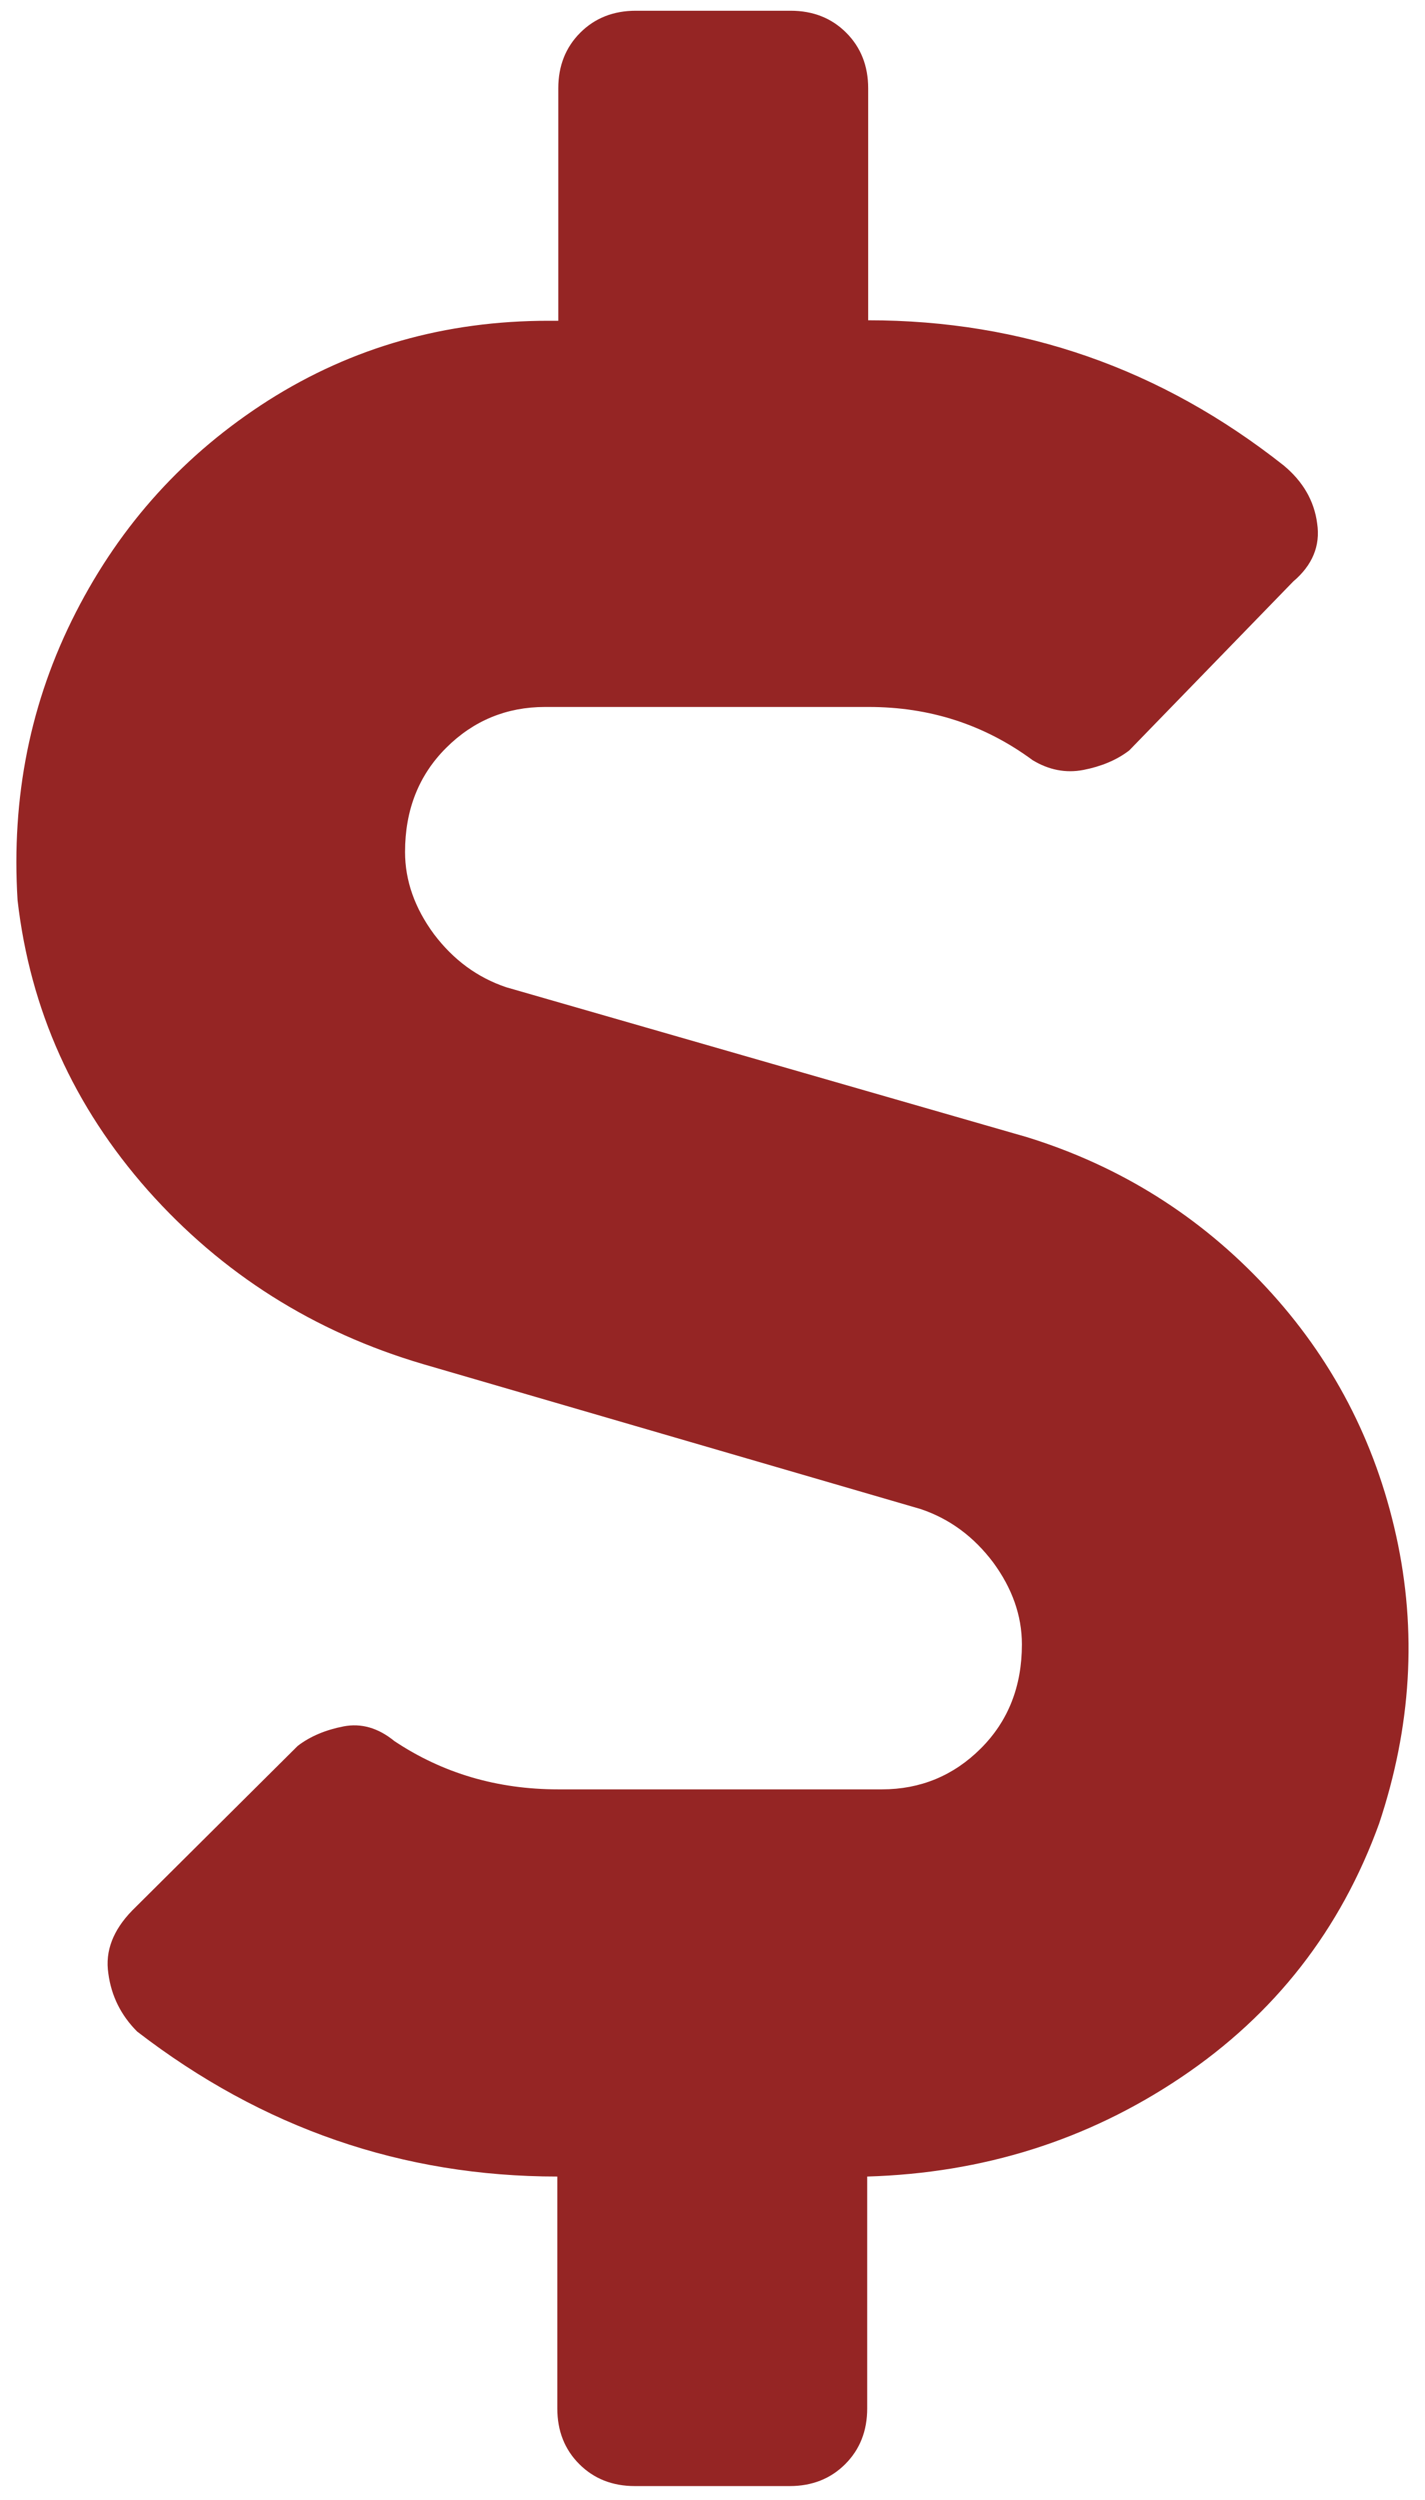 <?xml version="1.0" encoding="utf-8"?>
<!-- Generator: Adobe Illustrator 26.5.0, SVG Export Plug-In . SVG Version: 6.00 Build 0)  -->
<svg version="1.1" id="Capa_2" xmlns="http://www.w3.org/2000/svg" xmlns:xlink="http://www.w3.org/1999/xlink" x="0px" y="0px"
	 viewBox="0 0 292 512" style="enable-background:new 0 0 292 512;" xml:space="preserve">
<style type="text/css">
	.st0{fill:#952524;}
</style>
<g>
	<path class="st0" d="M210.4,232.9c19.1,5.9,35.5,16.2,49,30.7c13.5,14.5,22.4,31.5,26.7,51c4.3,19.5,3.1,39.1-3.5,58.9
		c-7.9,21.8-21.4,39.1-40.6,52s-40.6,19.6-64.3,20.3v47.5c0,4.6-1.5,8.4-4.5,11.4c-3,3-6.8,4.5-11.4,4.5h-31.7
		c-4.6,0-8.4-1.5-11.4-4.5c-3-3-4.5-6.8-4.5-11.4v-47.5c-31.7,0-60.4-9.9-86.1-29.7c-3.3-3.3-5.3-7.3-5.9-11.9
		c-0.7-4.6,1-8.9,4.9-12.9L61,357.6c2.6-2,5.8-3.3,9.4-4c3.6-0.7,7.1,0.3,10.4,3c9.9,6.6,21.1,9.9,33.6,9.9h66.3
		c7.9,0,14.7-2.8,20.3-8.4c5.6-5.6,8.4-12.7,8.4-21.3c0-5.9-2-11.5-5.9-16.8c-4-5.3-8.9-8.9-14.8-10.9L86.7,279.4
		c-22.4-6.6-41.2-18.5-56.4-35.6c-15.2-17.2-24.1-36.9-26.7-59.4c-1.3-21.1,2.6-40.7,11.9-58.9S37.9,92.9,55,82
		c17.2-10.9,36.3-16.3,57.4-16.3h2V18.1c0-4.6,1.5-8.4,4.5-11.4c3-3,6.8-4.5,11.4-4.5h31.7c4.6,0,8.4,1.5,11.4,4.5
		c3,3,4.5,6.8,4.5,11.4v47.5c31.7,0,60,9.9,85.1,29.7c4,3.3,6.3,7.3,6.9,11.9c0.7,4.6-1,8.6-4.9,11.9l-33.6,34.6
		c-2.6,2-5.8,3.3-9.4,4c-3.6,0.7-7.1,0-10.4-2c-9.9-7.3-21.1-10.9-33.6-10.9h-66.3c-7.9,0-14.7,2.8-20.3,8.4s-8.4,12.7-8.4,21.3
		c0,5.9,2,11.5,5.9,16.8c4,5.3,8.9,8.9,14.8,10.9L210.4,232.9z"/>
</g>
</svg>
